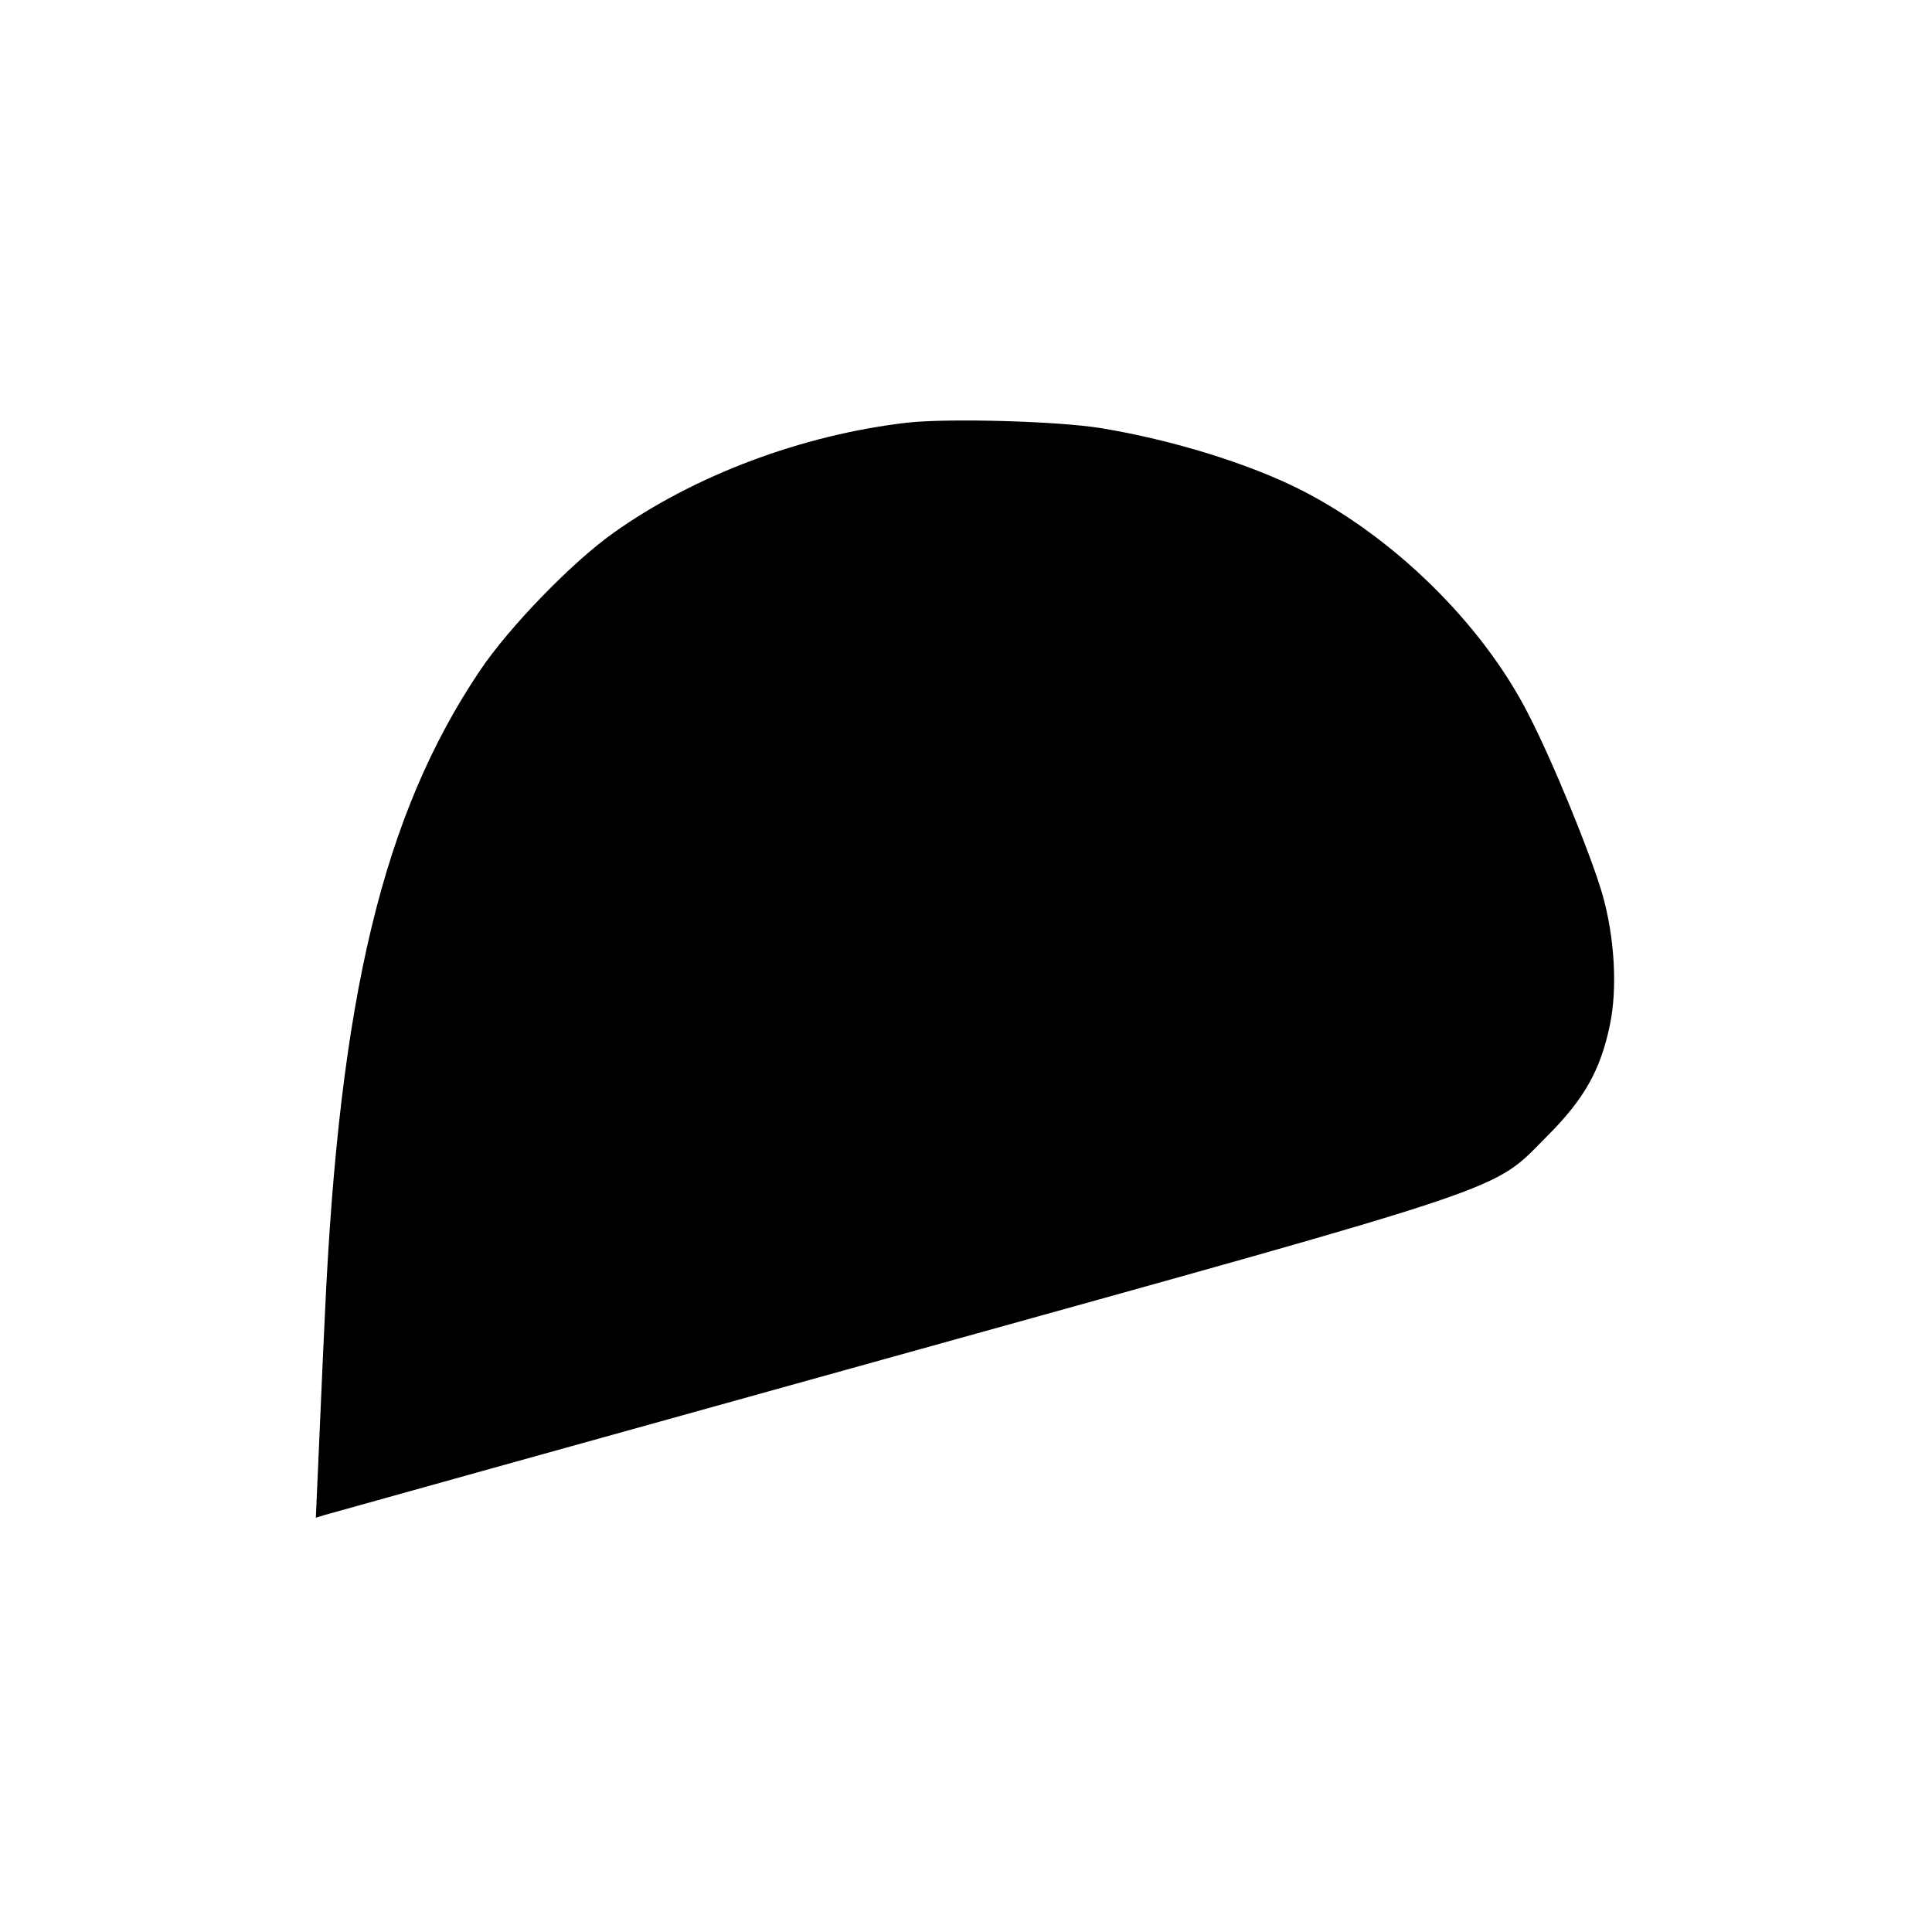 <?xml version="1.0" standalone="no"?>
<!DOCTYPE svg PUBLIC "-//W3C//DTD SVG 20010904//EN"
 "http://www.w3.org/TR/2001/REC-SVG-20010904/DTD/svg10.dtd">
<svg version="1.0" xmlns="http://www.w3.org/2000/svg"
 width="512pt" height="512pt" viewBox="0 0 512 512"
 preserveAspectRatio="xMidYMid meet">
<g transform="translate(0,512) scale(0.1,-0.1)"
fill="#000000" stroke="none">
<path d="M2405 4000 c-278 -32 -564 -139 -779 -292 -110 -78 -276 -249 -354
-365 -257 -382 -373 -866 -411 -1708 -6 -121 -13 -291 -17 -379 l-7 -158 23 7
c13 4 685 191 1494 416 1687 469 1597 439 1746 588 98 98 141 174 166 293 21
98 13 235 -20 350 -32 108 -132 353 -197 478 -122 238 -356 467 -602 592 -139
70 -340 132 -527 163 -114 19 -404 27 -515 15z"/>
</g>
</svg>
